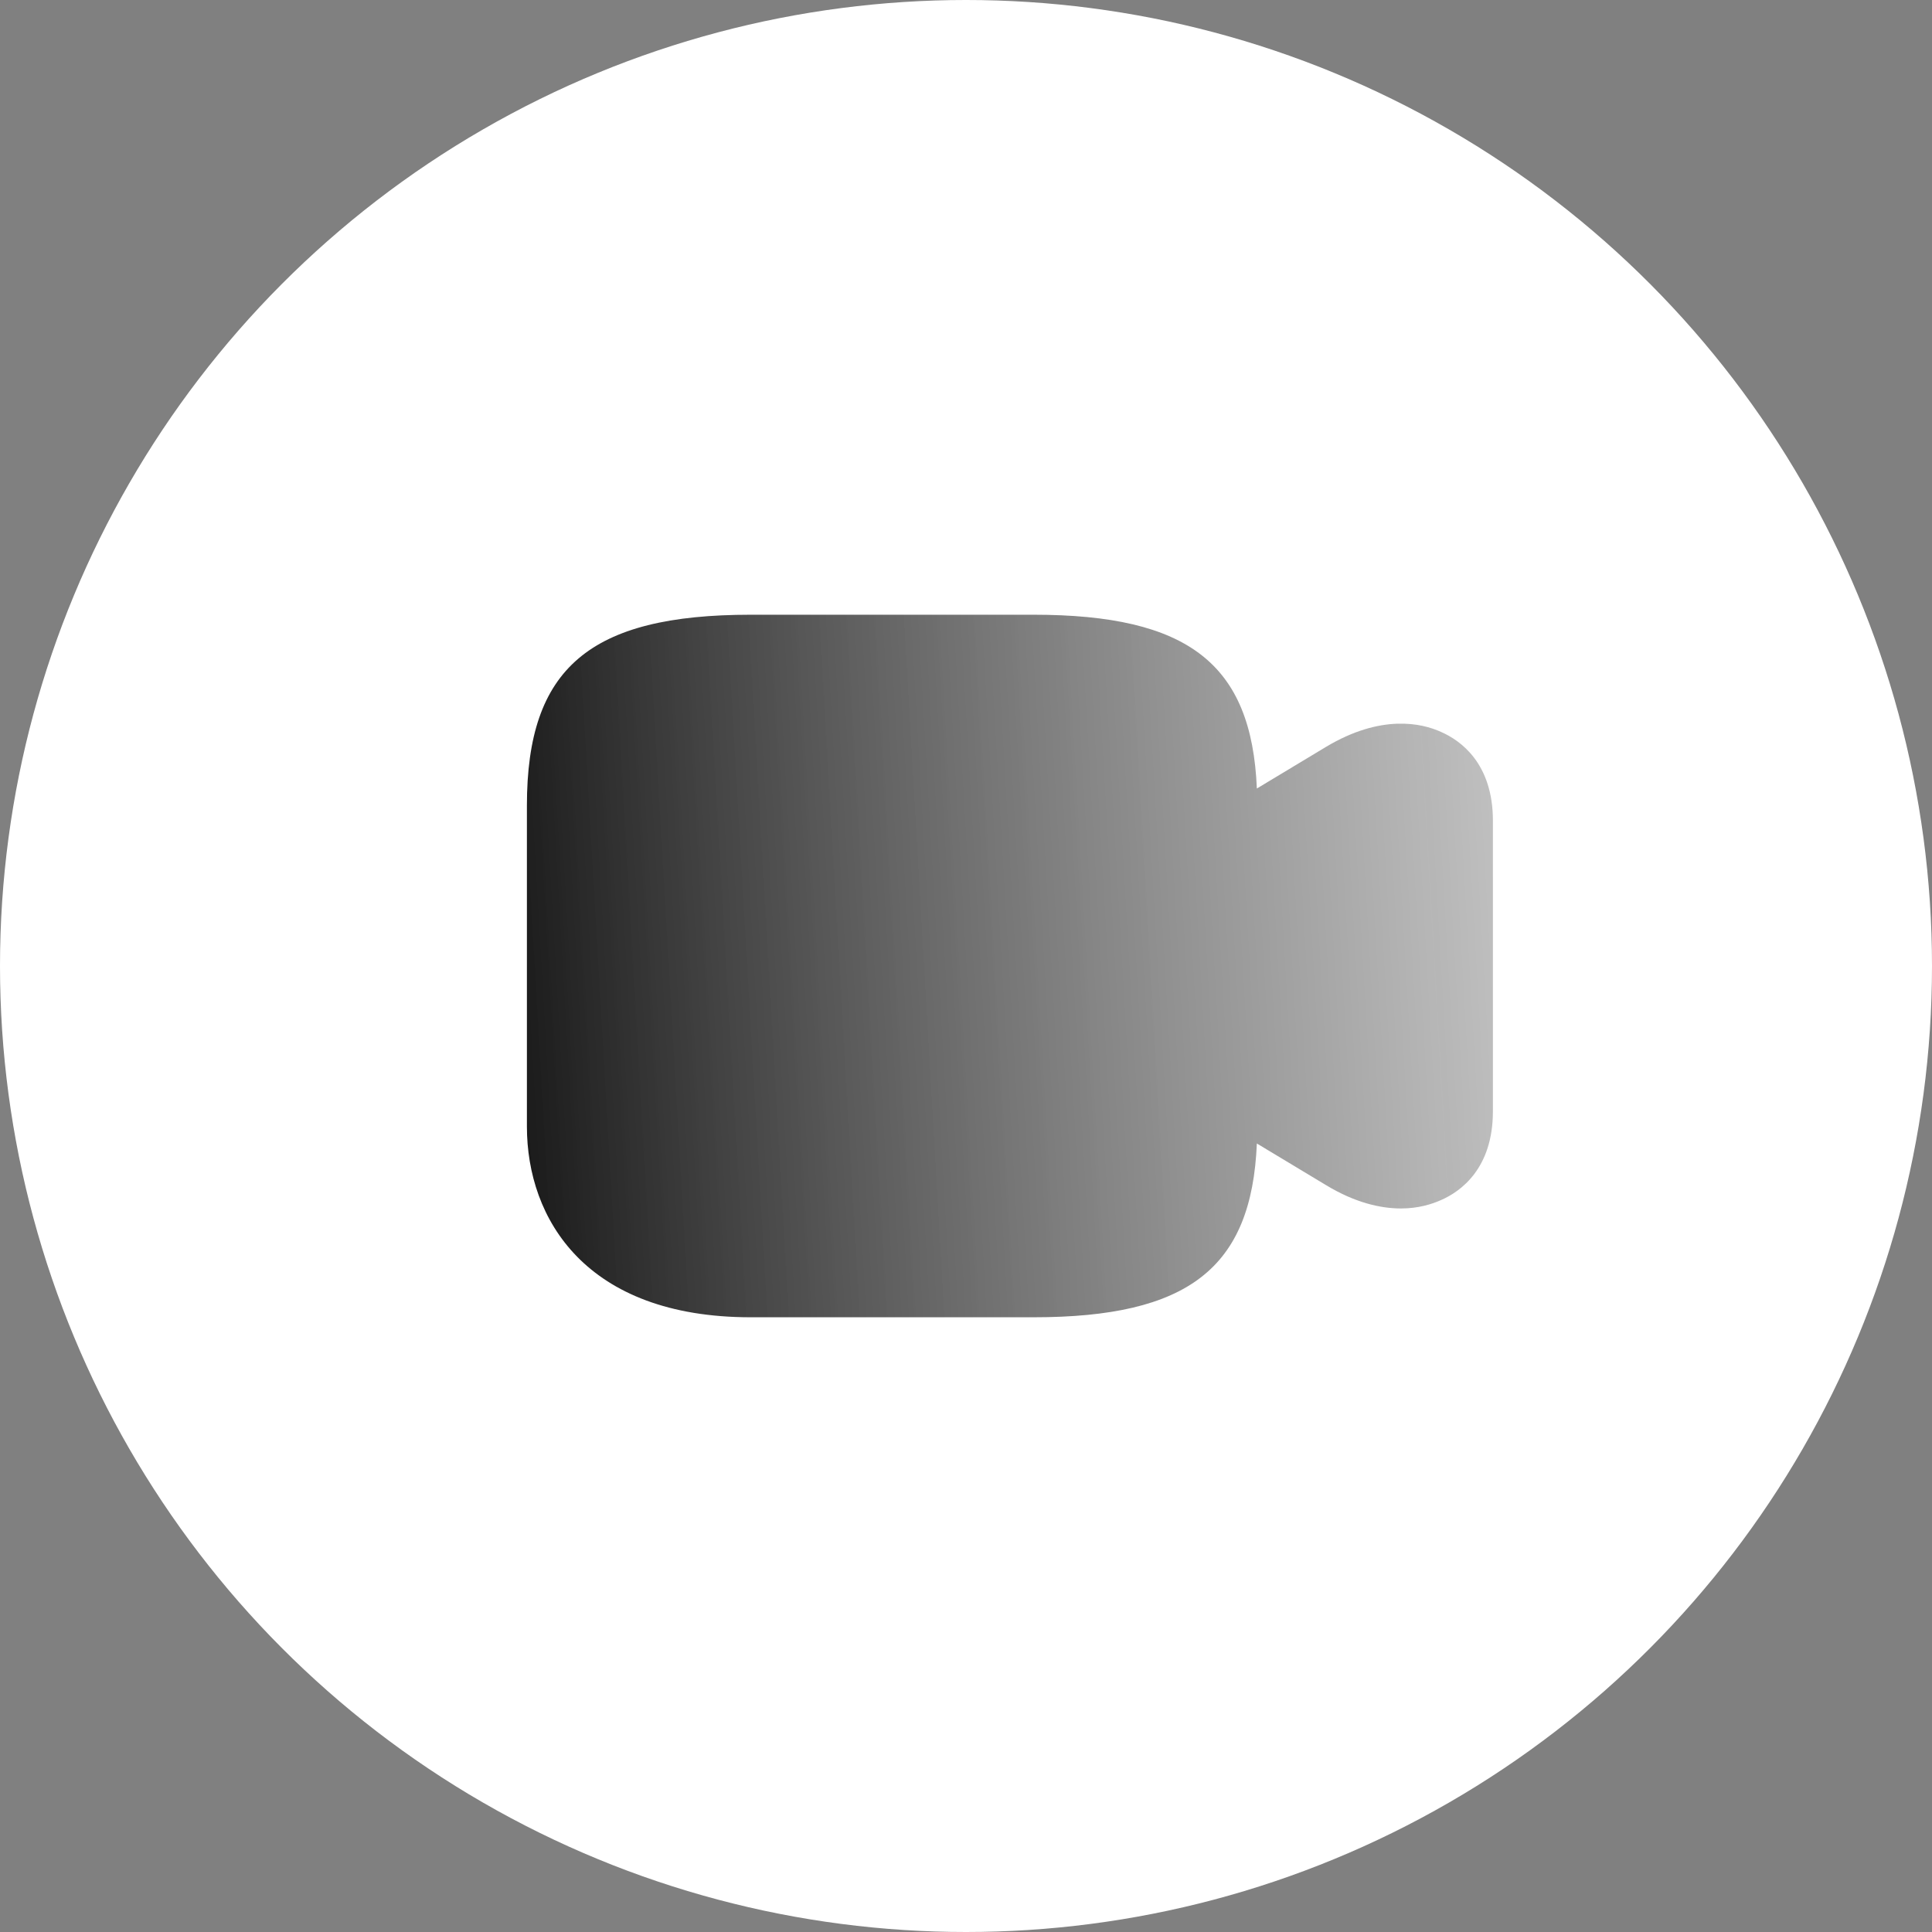 <?xml version="1.0" encoding="UTF-8"?> <svg xmlns="http://www.w3.org/2000/svg" width="22" height="22" viewBox="0 0 22 22" fill="none"><rect x="0" y="0" width="22" height="22" fill="#808080" stroke="none"/> <circle cx="11" cy="11" r="11" fill="white"></circle> <path d="M16.41 8.335C16.19 8.234 15.728 8.129 15.101 8.504L14.312 8.979C14.253 7.558 13.528 7 11.768 7H8.549C6.714 7 6 7.608 6 9.171V12.829C6 13.88 6.671 15 8.549 15H11.768C13.528 15 14.253 14.442 14.312 13.021L15.101 13.496C15.433 13.697 15.723 13.761 15.954 13.761C16.152 13.761 16.308 13.711 16.41 13.665C16.63 13.569 17 13.309 17 12.655V9.345C17 8.691 16.63 8.431 16.41 8.335Z" fill="url(#paint0_linear_3053_1048)"></path> <defs> <linearGradient id="paint0_linear_3053_1048" x1="4.429" y1="11" x2="17.787" y2="10.228" gradientUnits="userSpaceOnUse"> <stop></stop> <stop offset="0.998" stop-color="#5C5C5C" stop-opacity="0.35"></stop> </linearGradient> </defs> </svg> 